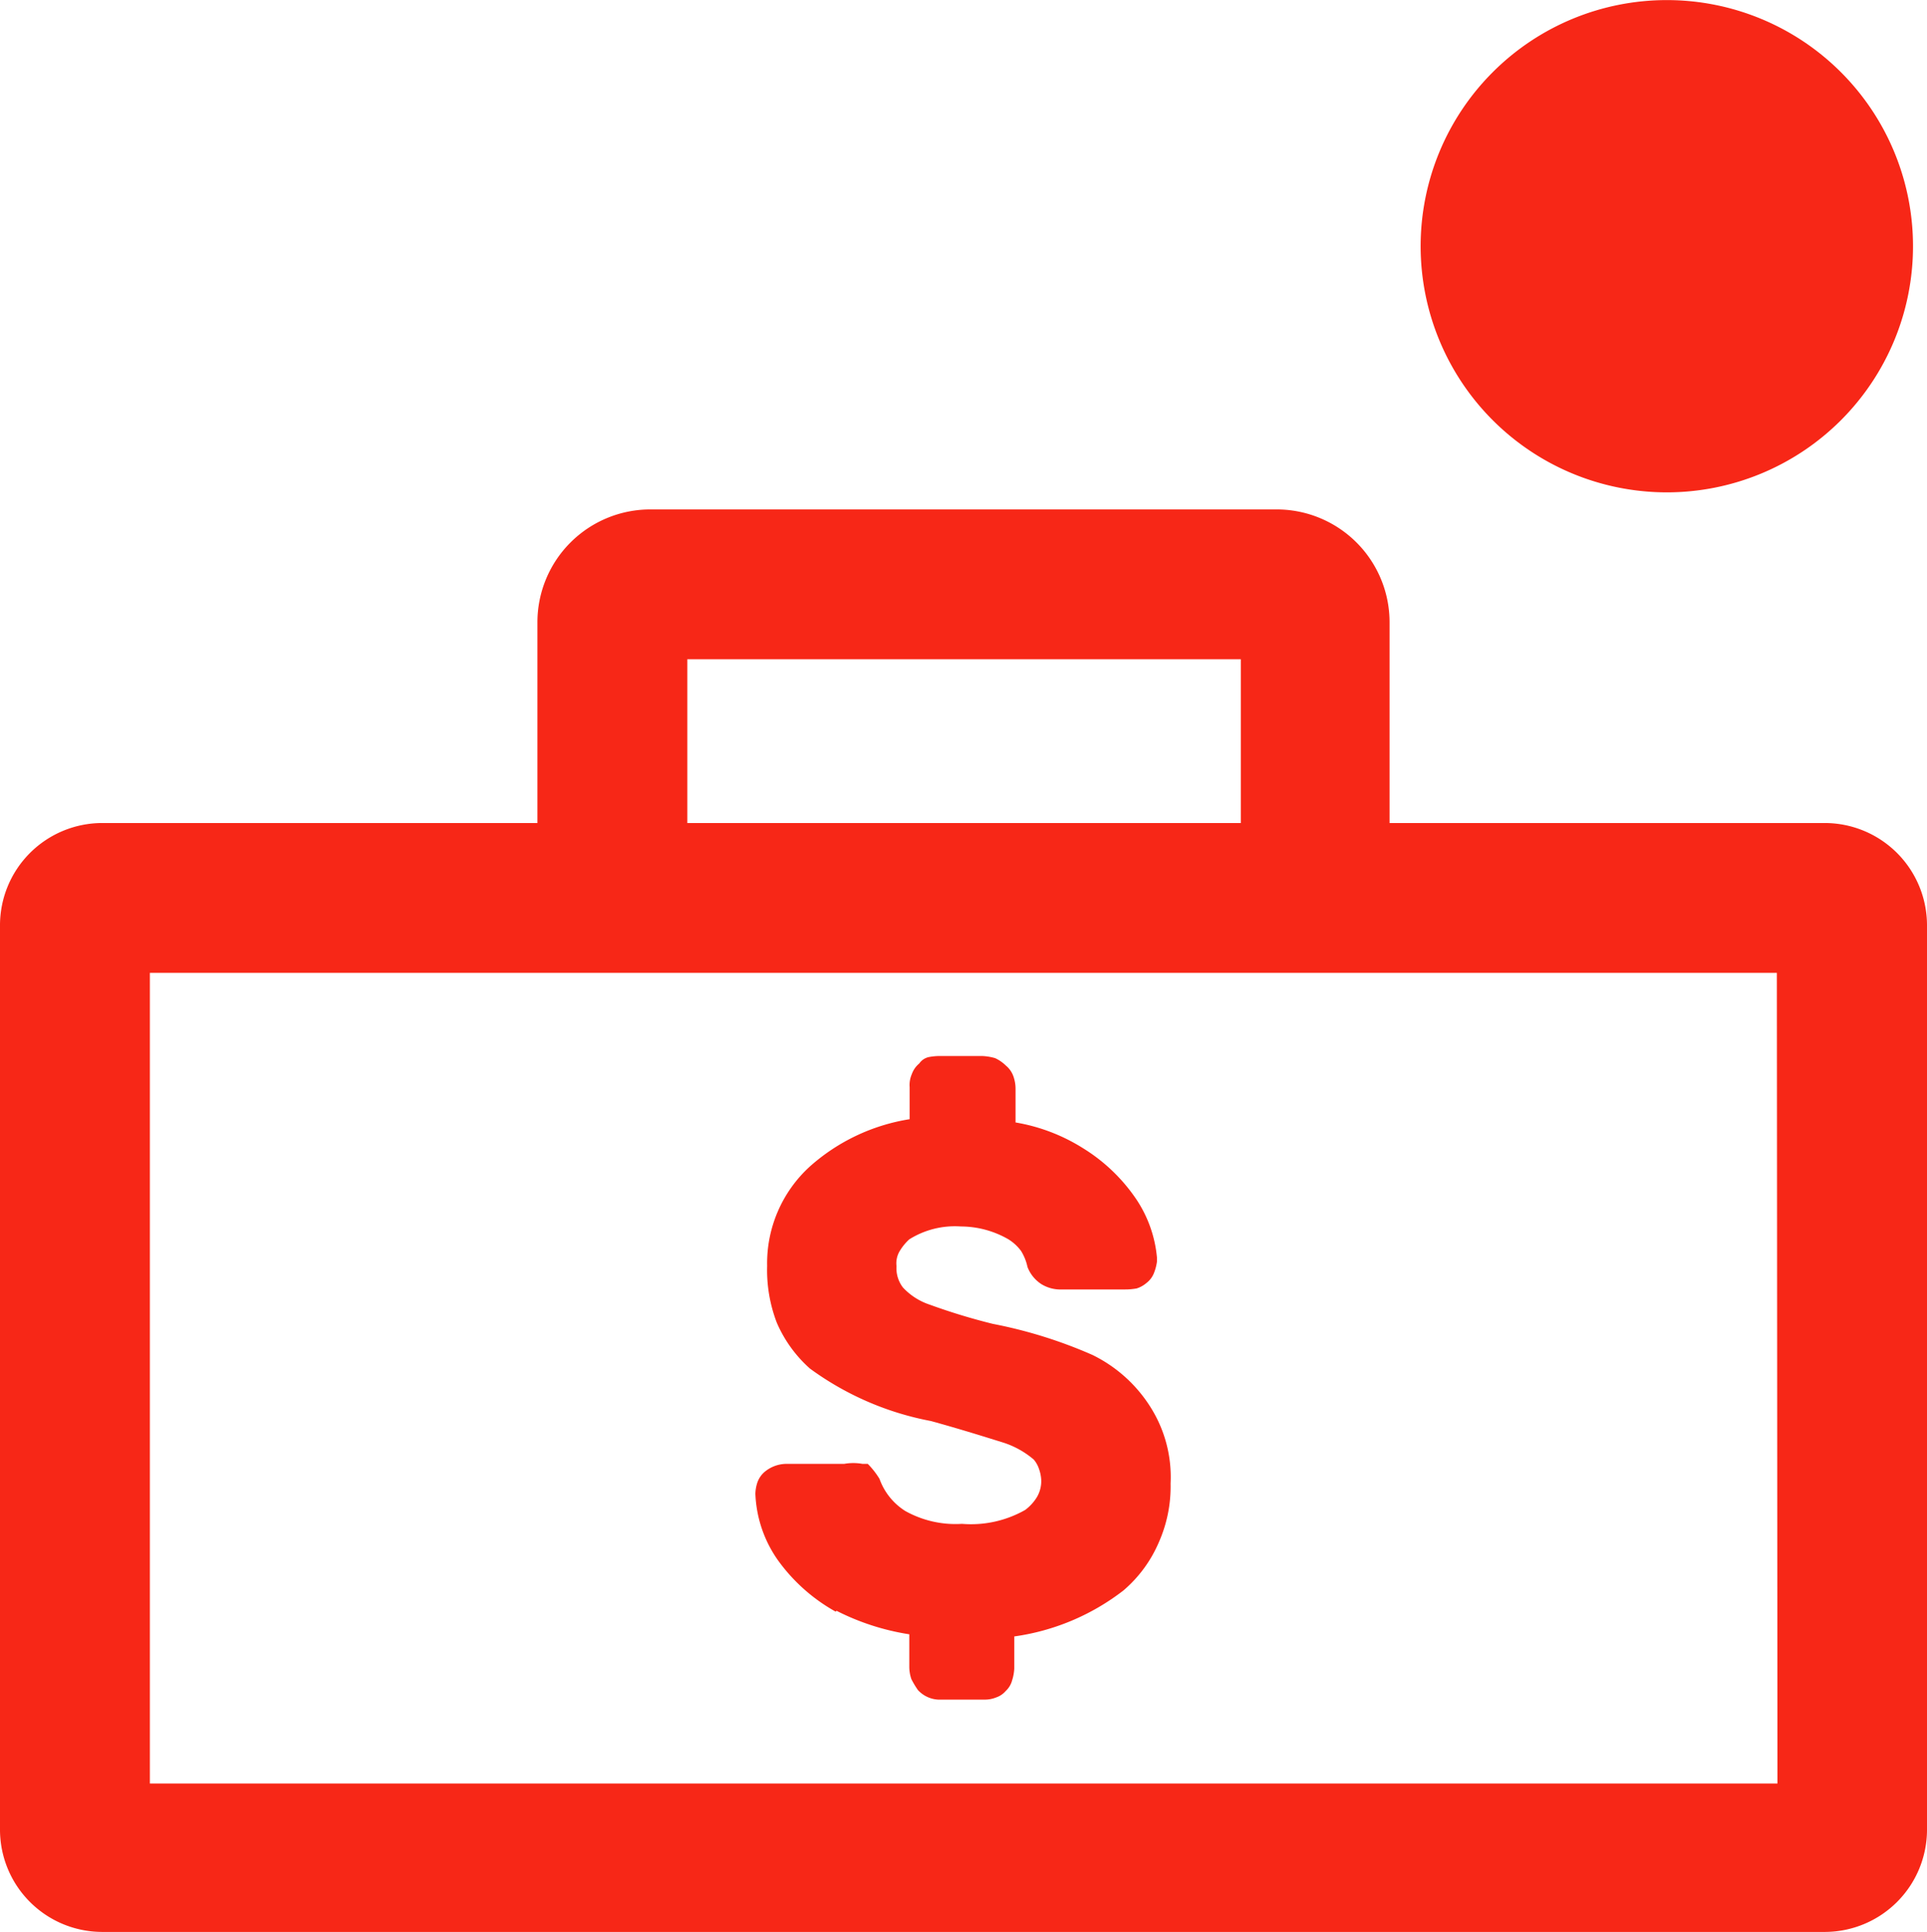 <svg xmlns="http://www.w3.org/2000/svg" xmlns:xlink="http://www.w3.org/1999/xlink" width="22.449" height="22.511" viewBox="0 0 22.449 22.511">
  <defs>
    <clipPath id="clip-path">
      <rect id="Rectángulo_494" data-name="Rectángulo 494" width="22.449" height="22.511" fill="#fff"/>
    </clipPath>
  </defs>
  <g id="Grupo_283" data-name="Grupo 283" clip-path="url(#clip-path)">
    <path id="Trazado_314" data-name="Trazado 314" d="M36,267.33a2.817,2.817,0,0,0,.848.274v.374a.439.439,0,0,0,.025.15,1.1,1.1,0,0,0,.075.125.344.344,0,0,0,.274.112h.5a.348.348,0,0,0,.137-.025.253.253,0,0,0,.112-.075.259.259,0,0,0,.075-.125.53.53,0,0,0,.025-.137v-.374a2.683,2.683,0,0,0,1.272-.536,1.525,1.525,0,0,0,.412-.561,1.607,1.607,0,0,0,.137-.686,1.526,1.526,0,0,0-.224-.873,1.659,1.659,0,0,0-.686-.624,5.437,5.437,0,0,0-1.16-.362,7.182,7.182,0,0,1-.736-.224.746.746,0,0,1-.312-.2.369.369,0,0,1-.075-.249.278.278,0,0,1,.037-.175.6.6,0,0,1,.112-.137,1,1,0,0,1,.6-.15A1.113,1.113,0,0,1,38,263a.532.532,0,0,1,.15.137.588.588,0,0,1,.075.187.414.414,0,0,0,.162.2.423.423,0,0,0,.237.062h.736a.744.744,0,0,0,.137-.012.327.327,0,0,0,.112-.062.271.271,0,0,0,.087-.112.563.563,0,0,0,.037-.137v-.05a1.458,1.458,0,0,0-.237-.673,2.041,2.041,0,0,0-.624-.6,2.144,2.144,0,0,0-.786-.3v-.387a.439.439,0,0,0-.025-.15.285.285,0,0,0-.087-.125.447.447,0,0,0-.125-.087.624.624,0,0,0-.15-.025h-.486a.673.673,0,0,0-.137.012.182.182,0,0,0-.112.075.285.285,0,0,0-.087.125.316.316,0,0,0-.025.15v.374a2.281,2.281,0,0,0-1.16.549,1.526,1.526,0,0,0-.5,1.16,1.716,1.716,0,0,0,.112.661,1.518,1.518,0,0,0,.387.536,3.473,3.473,0,0,0,1.409.611c.362.1.636.187.836.249a1.031,1.031,0,0,1,.362.2.327.327,0,0,1,.062.112.443.443,0,0,1,.025.125.366.366,0,0,1-.05.2.532.532,0,0,1-.137.15,1.277,1.277,0,0,1-.736.162,1.2,1.2,0,0,1-.661-.15.734.734,0,0,1-.3-.374.941.941,0,0,0-.137-.175h-.062a.605.605,0,0,0-.212,0h-.673a.4.4,0,0,0-.262.1.294.294,0,0,0-.075.112.448.448,0,0,0-.025.137,1.438,1.438,0,0,0,.262.773,2.066,2.066,0,0,0,.673.6Z" transform="translate(-26.255 -248.561)" fill="#f72717"/>
    <path id="Trazado_315" data-name="Trazado 315" d="M49.264,259.414H44.188v-2.332a1.315,1.315,0,0,0-1.322-1.322H35.583a1.315,1.315,0,0,0-1.322,1.322v2.332H29.185A1.192,1.192,0,0,0,28,260.6V271.15a1.192,1.192,0,0,0,1.185,1.185H49.264a1.192,1.192,0,0,0,1.185-1.185V260.6A1.192,1.192,0,0,0,49.264,259.414Zm-13.257-1.908h6.448v1.908H36.007Zm12.7,13.1H29.746V261.16H48.7Z" transform="translate(-28 -249.824)" fill="#f72717"/>
    <path id="Trazado_316" data-name="Trazado 316" d="M44.138,256.737a2.868,2.868,0,1,0-2.868-2.868A2.869,2.869,0,0,0,44.138,256.737Z" transform="translate(-24.72 -251)" fill="#f72717"/>
  </g>
</svg>
